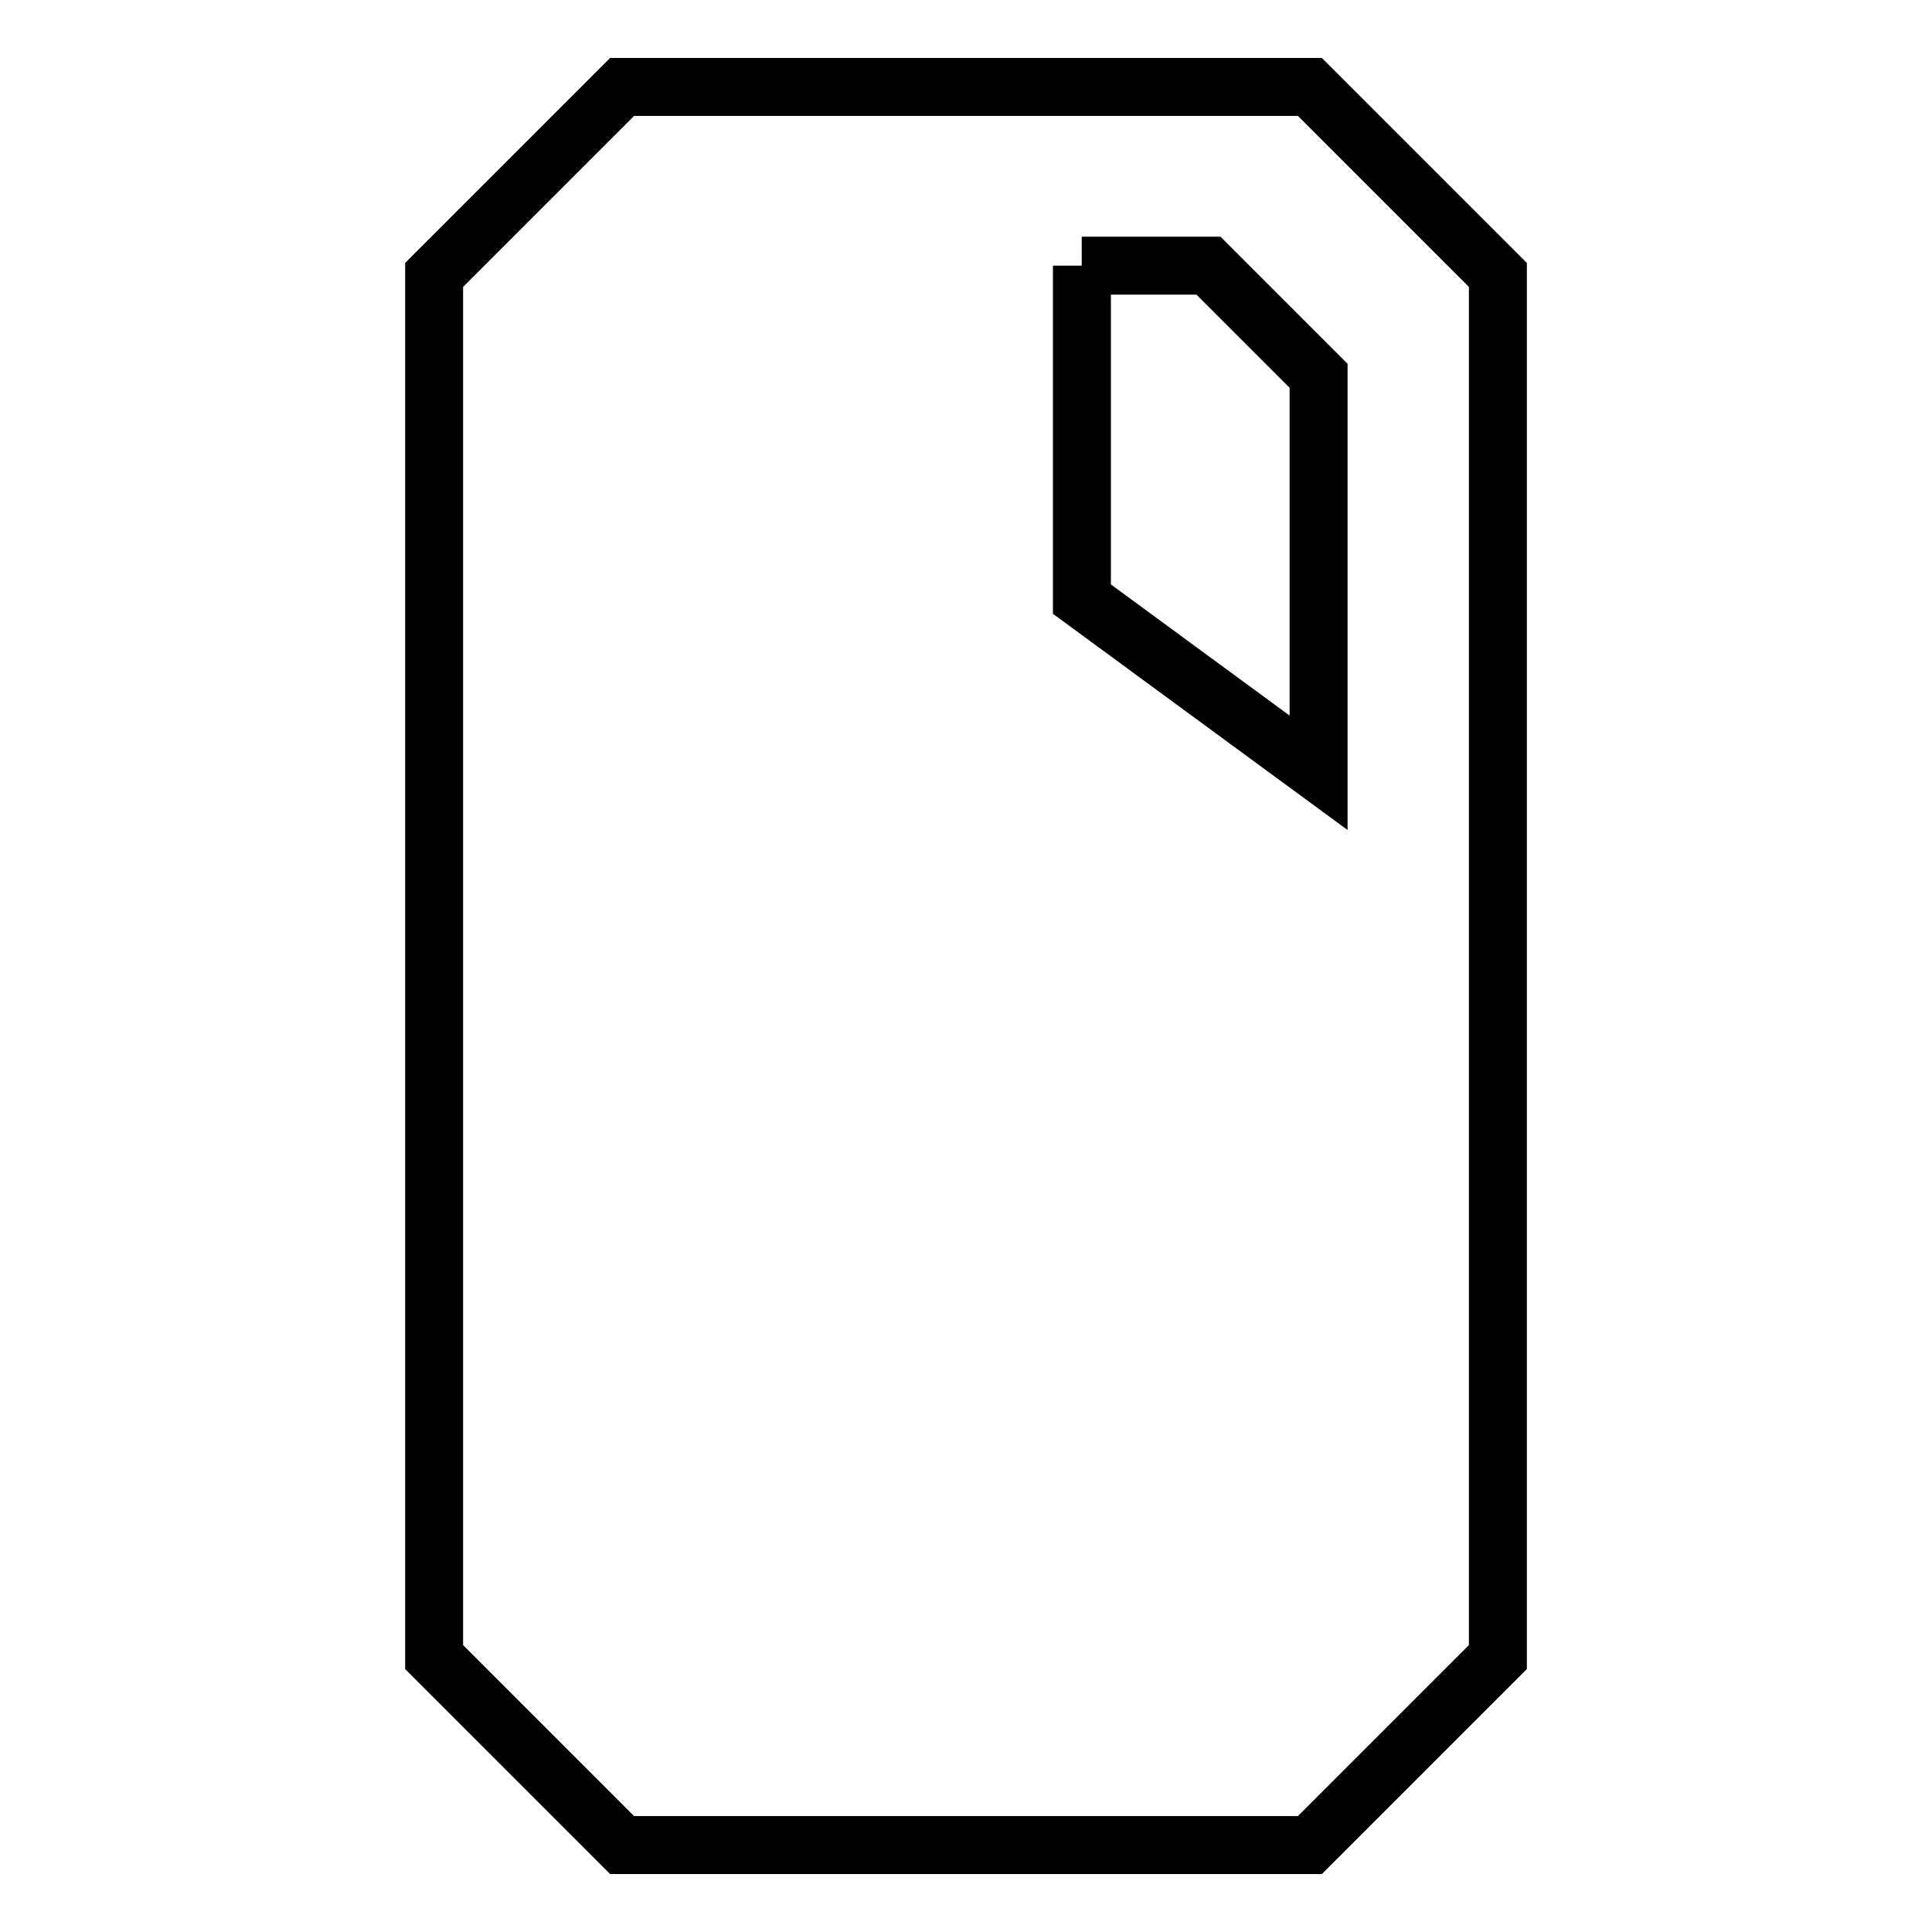 <svg width="80" height="80" viewBox="0 0 80 80" fill="none" xmlns="http://www.w3.org/2000/svg">
<path fill-rule="evenodd" clip-rule="evenodd" d="M44.792 11V9.8H50.537L55.8 15.063V34.369L43.6 25.416V11H44.792ZM46 12.2V24.2L53.4 29.631V16.057L49.543 12.2H46Z" fill="black"/>
<path fill-rule="evenodd" clip-rule="evenodd" d="M25.263 2.4H54.737L63.224 10.887V69.113L54.737 77.6H25.263L16.776 69.113V10.887L25.263 2.4ZM26.257 4.8L19.176 11.881V68.119L26.257 75.2H53.743L60.824 68.119V11.881L53.743 4.8H26.257Z" fill="black"/>
</svg>
